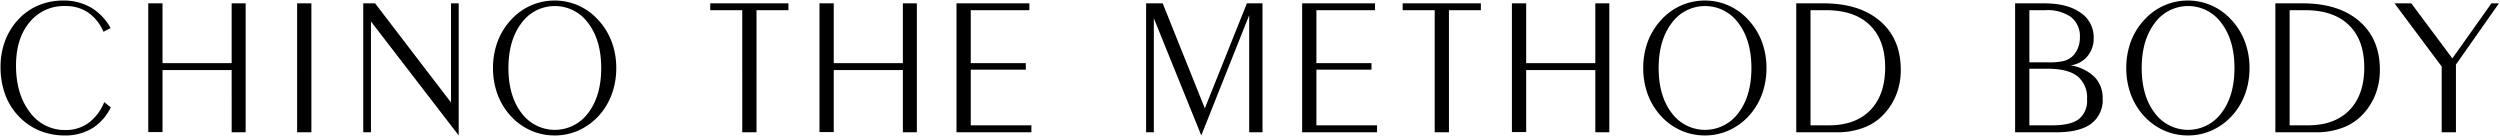 <svg xmlns="http://www.w3.org/2000/svg" viewBox="0 0 569.689 31.232"><path d="M25.24 24.471a11.478 11.478 0 01-4.23 4.768 11.707 11.707 0 01-6.251 1.626 14.918 14.918 0 01-5.724-1.088 13.75 13.75 0 01-4.691-3.2 14.222 14.222 0 01-3.164-5.029A18.219 18.219 0 01.125 15.2a16.607 16.607 0 011-5.79 14.672 14.672 0 012.911-4.825 13.315 13.315 0 014.625-3.317A14.289 14.289 0 0114.385.125a12.373 12.373 0 016.328 1.582 12.234 12.234 0 014.487 4.68l-1.625.857a10.154 10.154 0 00-3.5-4.394 9.039 9.039 0 00-5.174-1.473 10.1 10.1 0 00-8.174 3.7q-3.076 3.7-3.076 9.855 0 6.525 3.142 10.612a9.776 9.776 0 008.108 4.087 8.8 8.8 0 005.262-1.614 10.972 10.972 0 003.593-4.758zm11.795-8.504V30.1h-3.252V.762h3.252v13.623h15.754V.762h3.187V30.14h-3.187V15.967zM70.958 30.14h-3.252V.762h3.252zM84.533 4.893V30.14h-1.758V.762h2.7l17.296 22.588V.762h1.757v30.1zm41.857 25.972a13.288 13.288 0 01-5.362-1.1 13.846 13.846 0 01-4.549-3.23 15.016 15.016 0 01-3.079-4.975 17.053 17.053 0 01-1.054-6.054 17.049 17.049 0 011.054-6.054 14.885 14.885 0 013.12-5 13.313 13.313 0 019.87-4.327 13.218 13.218 0 015.349 1.109 13.41 13.41 0 014.494 3.22 15.058 15.058 0 013.131 5 16.9 16.9 0 011.066 6.054 17.054 17.054 0 01-1.055 6.054 15.016 15.016 0 01-3.076 4.976 14.108 14.108 0 01-4.56 3.23 13.209 13.209 0 01-5.349 1.097zM137 15.506q0-6.306-2.944-10.217a9.386 9.386 0 00-15.249 0q-2.944 3.911-2.945 10.217 0 6.329 2.945 10.206a9.434 9.434 0 0015.249 0Q137 21.835 137 15.506zm32.141 14.634V2.322h-7.295V.762h17.82v1.56h-7.273V30.14zm20.849-14.173V30.1h-3.252V.762h3.252v13.623h15.754V.762h3.187V30.14h-3.187V15.967zm31.222 12.591h13.82v1.582H217.96V.762h16.611v1.56h-13.359v12.063h12.547v1.494h-12.547zm41.719-24.39V30.14h-1.758V.762h3.779l9.6 23.928L284.134.762h3.56V30.14h-3.033V3.465l-10.92 27.4zm37.046 24.39H313.8v1.582h-17.075V.762h16.611v1.56h-13.359v12.063h12.546v1.494h-12.546zm26.955 1.582V2.322h-7.3V.762h17.82v1.56h-7.273V30.14zm20.848-14.173V30.1h-3.252V.762h3.252v13.623h15.754V.762h3.187V30.14h-3.187V15.967zm40.714 14.898a13.283 13.283 0 01-5.361-1.1 13.836 13.836 0 01-4.549-3.23 15 15 0 01-3.076-4.976 17.054 17.054 0 01-1.055-6.054 17.05 17.05 0 011.055-6.054 14.885 14.885 0 013.12-5 13.313 13.313 0 019.866-4.326 13.226 13.226 0 015.35 1.109 13.429 13.429 0 014.494 3.22 15.058 15.058 0 013.131 5 16.9 16.9 0 011.065 6.054 17.032 17.032 0 01-1.055 6.054 15 15 0 01-3.076 4.976 14.115 14.115 0 01-4.559 3.23 13.214 13.214 0 01-5.35 1.097zm10.612-15.359q0-6.306-2.944-10.217a9.386 9.386 0 00-15.249 0q-2.945 3.911-2.944 10.217 0 6.329 2.944 10.206a9.434 9.434 0 0015.249 0q2.945-3.877 2.944-10.206zm10.217 14.634V.762h6.177q8.241 0 12.942 4.054t4.7 11.107a15.28 15.28 0 01-.946 5.417 14.192 14.192 0 01-2.79 4.559 11.913 11.913 0 01-4.614 3.153 16.7 16.7 0 01-6.152 1.088zm3.252-27.818v26.236h4.175q6.087 0 9.459-3.472t3.373-9.712q0-6.263-3.5-9.657t-9.986-3.395zm56.068 27.818h-9.449V.762h6.614q5.272 0 8.284 2.121a6.711 6.711 0 013.008 5.789 6.244 6.244 0 01-1.452 4.175 5.894 5.894 0 01-3.844 2.044 10.11 10.11 0 015.471 2.626 6.786 6.786 0 011.868 4.932 6.68 6.68 0 01-2.637 5.757q-2.634 1.934-7.863 1.934zm-6.2-27.818v11.887h4.357a14.653 14.653 0 003.384-.285A4.96 4.96 0 00472.07 13a5.134 5.134 0 001.384-1.923 6.35 6.35 0 00.506-2.537 5.558 5.558 0 00-2-4.637 9.308 9.308 0 00-5.866-1.582zm0 13.338v12.9h5.207q4.176 0 6.054-1.407a5.282 5.282 0 001.879-4.526 6.232 6.232 0 00-2.2-5.273q-2.2-1.692-6.812-1.692zm36.124 15.205a13.287 13.287 0 01-5.361-1.1 13.846 13.846 0 01-4.549-3.23 15.016 15.016 0 01-3.076-4.976 17.054 17.054 0 01-1.055-6.054 17.05 17.05 0 011.055-6.054 14.885 14.885 0 013.12-5 13.313 13.313 0 019.866-4.326 13.222 13.222 0 015.35 1.109 13.429 13.429 0 014.494 3.22 15.058 15.058 0 013.131 5 16.9 16.9 0 011.065 6.054 17.053 17.053 0 01-1.054 6.054 15.016 15.016 0 01-3.076 4.976 14.119 14.119 0 01-4.56 3.23 13.214 13.214 0 01-5.35 1.097zm10.613-15.359q0-6.306-2.945-10.217a9.386 9.386 0 00-15.249 0q-2.944 3.911-2.944 10.217 0 6.329 2.944 10.206a9.434 9.434 0 0015.249 0q2.944-3.877 2.945-10.206zm9.32 14.634V.762h6.174q8.241 0 12.942 4.054t4.7 11.107a15.28 15.28 0 01-.945 5.417 14.192 14.192 0 01-2.79 4.559 11.913 11.913 0 01-4.614 3.153 16.7 16.7 0 01-6.152 1.088zm3.252-27.818v26.236h4.175q6.086 0 9.459-3.472t3.373-9.712q0-6.263-3.5-9.657t-9.986-3.395zm37.897 12.393V30.14H556.4V15.154L545.652.762h3.824l9.36 12.547 8.9-12.547h1.713z"/></svg>